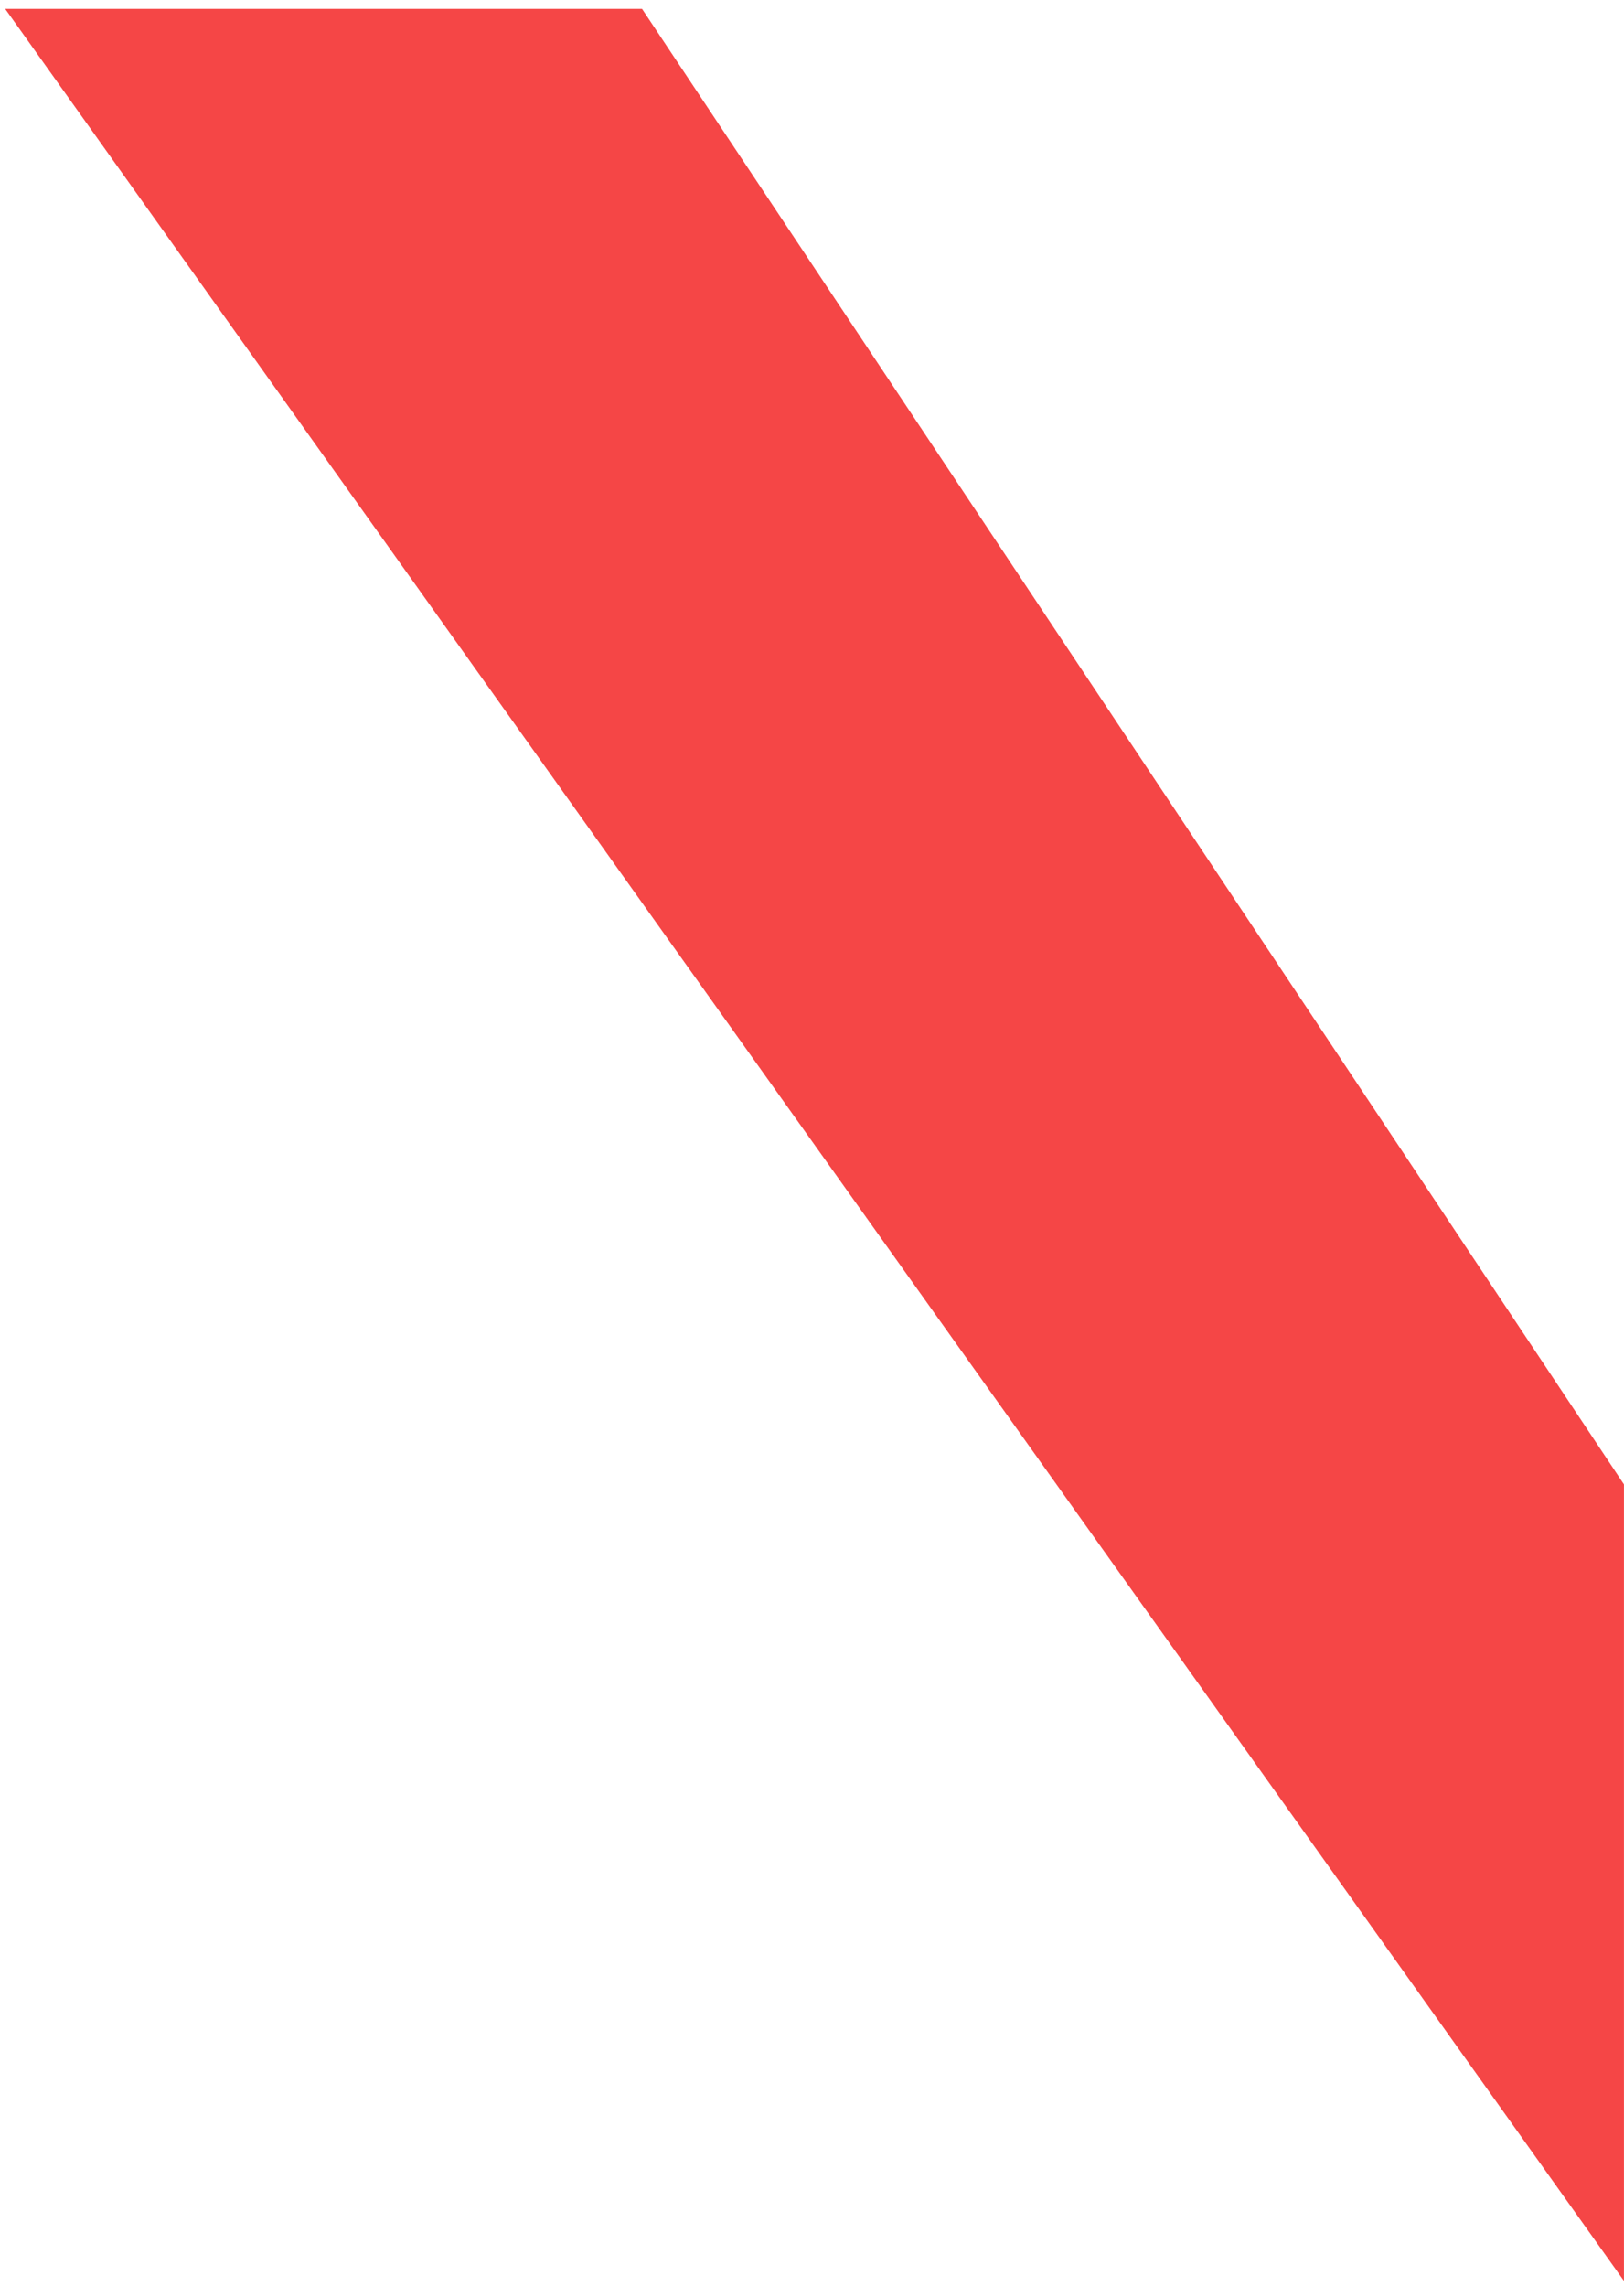 <?xml version="1.0" encoding="UTF-8"?> <svg xmlns="http://www.w3.org/2000/svg" width="157" height="221" viewBox="0 0 157 221" fill="none"><path d="M0.5 0.857L62.068 0.857L156.996 143.5L156.996 220.499L0.5 0.857Z" fill="#F54646"></path></svg> 